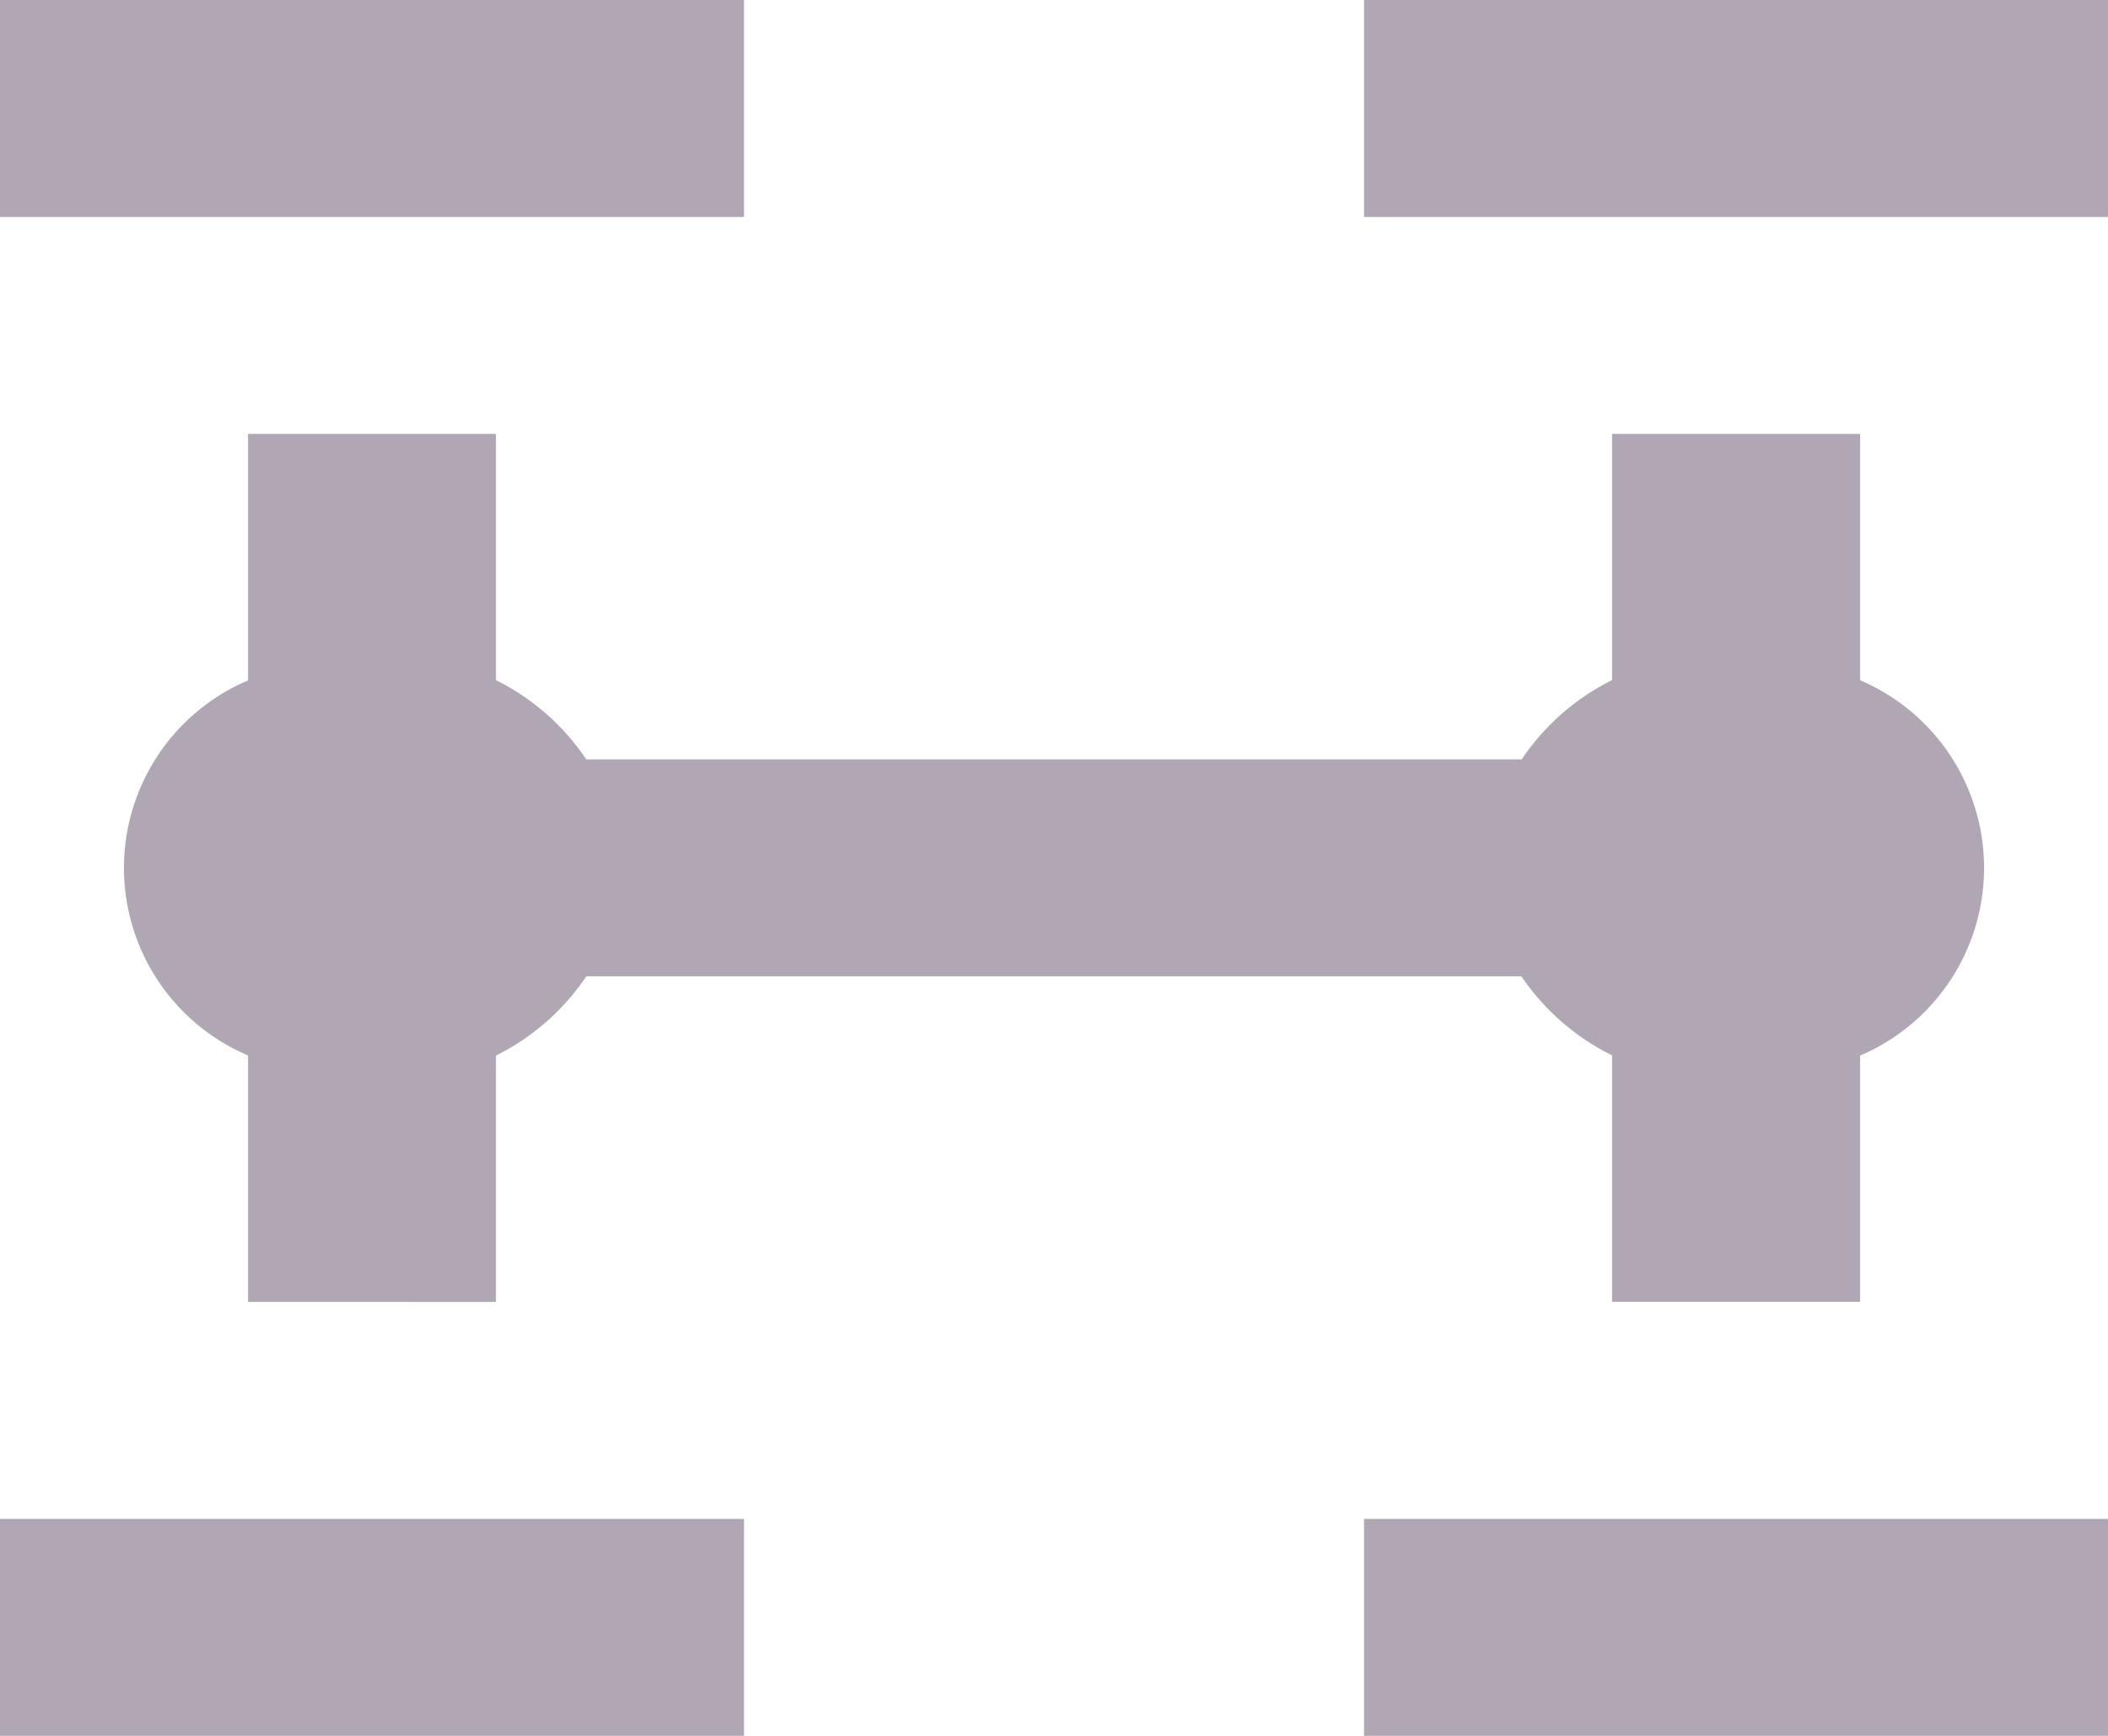 <svg xmlns="http://www.w3.org/2000/svg" width="15" height="12.353" viewBox="0 0 15 12.353"><path d="M2,4V5.544H7.294V4Zm9.706,0V5.544H17V4ZM3.765,7.088V8.842a1.45,1.45,0,0,0,0,2.669v1.754H5.529V11.512a1.671,1.671,0,0,0,.643-.564h6.654a1.673,1.673,0,0,0,.645.562v1.754h1.765V11.512a1.452,1.452,0,0,0,0-2.671V7.088H13.471V8.84a1.671,1.671,0,0,0-.643.564H6.172a1.671,1.671,0,0,0-.643-.564V7.088ZM2,14.809v1.544H7.294V14.809Zm9.706,0v1.544H17V14.809Z" transform="translate(-2 -4)" fill="#b0a6b4"/></svg>